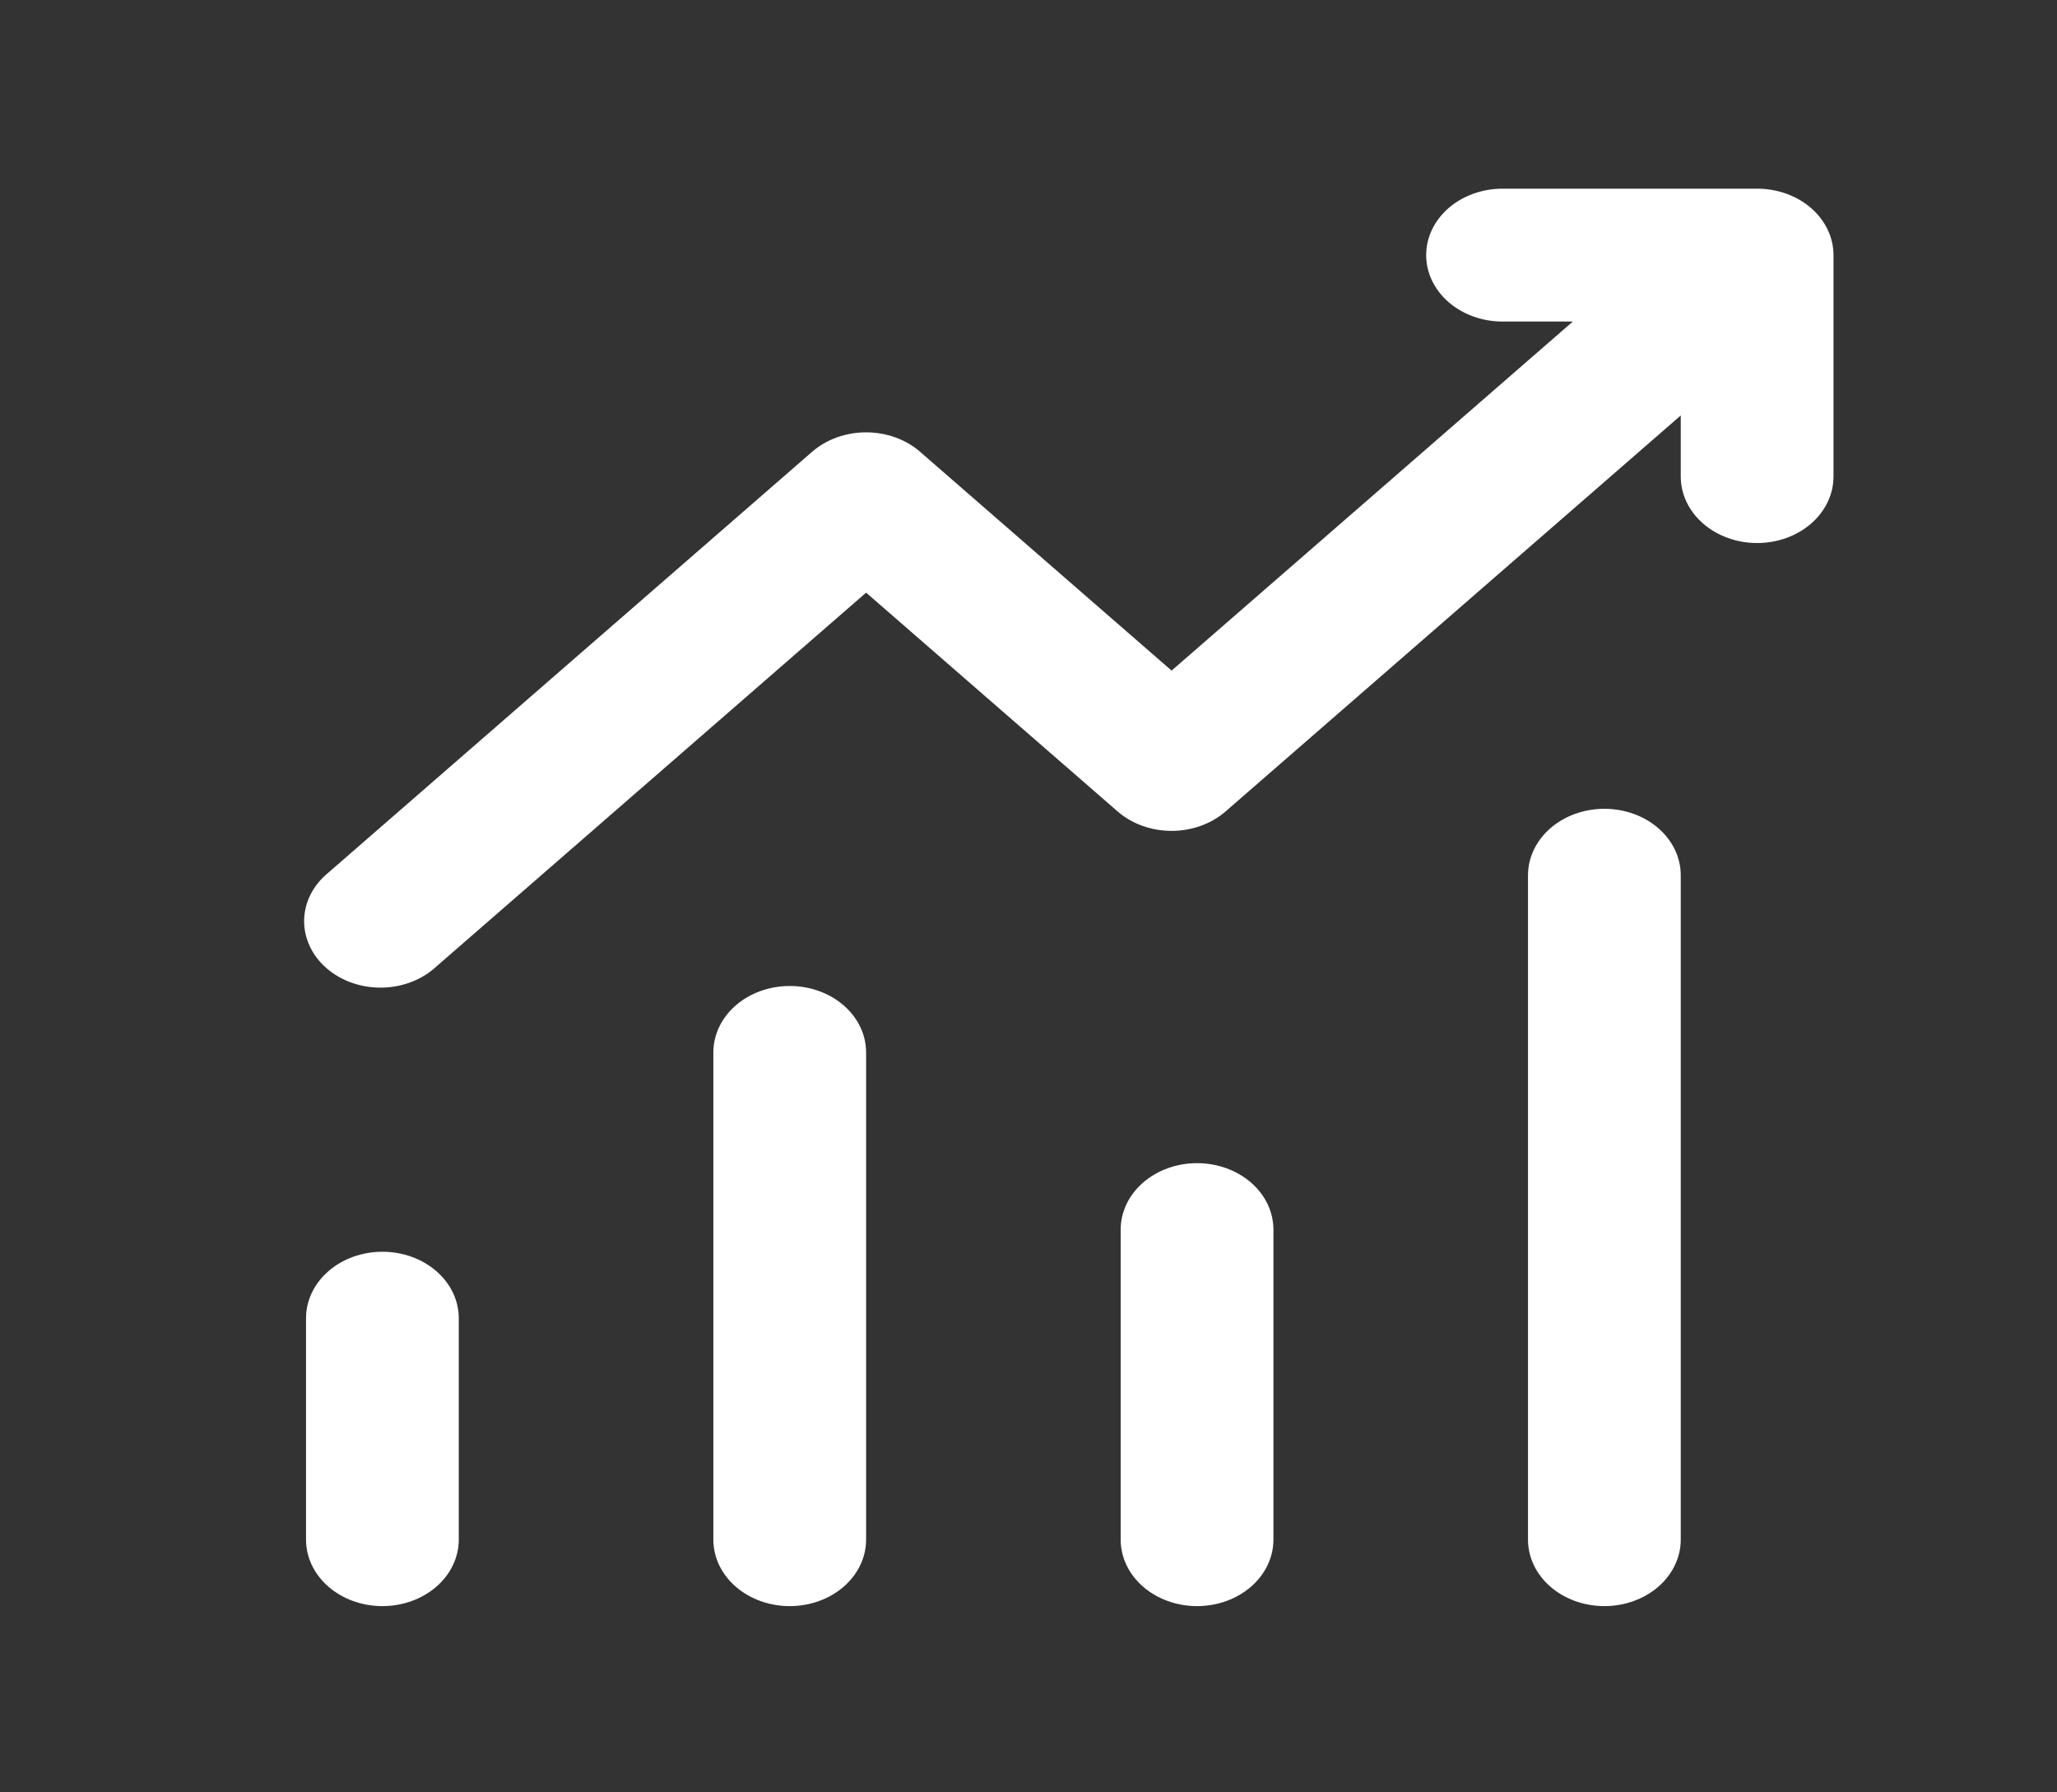 <?xml version="1.0" encoding="UTF-8"?> <svg xmlns="http://www.w3.org/2000/svg" width="101" height="88" viewBox="0 0 101 88" fill="none"><rect x="0" y="0" width="101" height="88" fill="#333333" stroke="none"/><path d="M70.026 12.526C70.026 11.661 70.421 10.831 71.124 10.219C71.828 9.607 72.782 9.264 73.776 9.264H86.276C87.271 9.264 88.225 9.607 88.928 10.219C89.631 10.831 90.026 11.661 90.026 12.526V23.401C90.026 24.266 89.631 25.096 88.928 25.708C88.225 26.32 87.271 26.664 86.276 26.664C85.282 26.664 84.328 26.32 83.624 25.708C82.921 25.096 82.526 24.266 82.526 23.401V20.4L60.176 39.844C59.473 40.455 58.52 40.798 57.526 40.798C56.532 40.798 55.579 40.455 54.876 39.844L42.526 29.1L21.426 47.457C21.083 47.777 20.669 48.034 20.209 48.213C19.749 48.391 19.252 48.487 18.749 48.495C18.245 48.502 17.745 48.422 17.278 48.258C16.811 48.093 16.387 47.849 16.031 47.539C15.675 47.23 15.394 46.861 15.206 46.454C15.017 46.048 14.924 45.613 14.933 45.175C14.942 44.737 15.052 44.305 15.257 43.905C15.462 43.505 15.758 43.144 16.126 42.846L39.876 22.183C40.579 21.572 41.532 21.229 42.526 21.229C43.52 21.229 44.473 21.572 45.176 22.183L57.526 32.928L77.226 15.789H73.776C72.782 15.789 71.828 15.445 71.124 14.833C70.421 14.221 70.026 13.391 70.026 12.526ZM18.776 61.464C19.771 61.464 20.724 61.807 21.428 62.419C22.131 63.031 22.526 63.861 22.526 64.726V75.601C22.526 76.466 22.131 77.296 21.428 77.908C20.724 78.52 19.771 78.864 18.776 78.864C17.782 78.864 16.828 78.52 16.125 77.908C15.421 77.296 15.026 76.466 15.026 75.601V64.726C15.026 63.861 15.421 63.031 16.125 62.419C16.828 61.807 17.782 61.464 18.776 61.464ZM42.526 51.676C42.526 50.811 42.131 49.981 41.428 49.369C40.724 48.757 39.771 48.414 38.776 48.414C37.782 48.414 36.828 48.757 36.124 49.369C35.421 49.981 35.026 50.811 35.026 51.676V75.601C35.026 76.466 35.421 77.296 36.124 77.908C36.828 78.52 37.782 78.864 38.776 78.864C39.771 78.864 40.724 78.52 41.428 77.908C42.131 77.296 42.526 76.466 42.526 75.601V51.676ZM58.776 57.114C59.771 57.114 60.724 57.457 61.428 58.069C62.131 58.681 62.526 59.511 62.526 60.376V75.601C62.526 76.466 62.131 77.296 61.428 77.908C60.724 78.52 59.771 78.864 58.776 78.864C57.782 78.864 56.828 78.52 56.124 77.908C55.421 77.296 55.026 76.466 55.026 75.601V60.376C55.026 59.511 55.421 58.681 56.124 58.069C56.828 57.457 57.782 57.114 58.776 57.114ZM82.526 42.976C82.526 42.111 82.131 41.281 81.428 40.669C80.725 40.057 79.771 39.714 78.776 39.714C77.782 39.714 76.828 40.057 76.124 40.669C75.421 41.281 75.026 42.111 75.026 42.976V75.601C75.026 76.466 75.421 77.296 76.124 77.908C76.828 78.52 77.782 78.864 78.776 78.864C79.771 78.864 80.725 78.52 81.428 77.908C82.131 77.296 82.526 76.466 82.526 75.601V42.976Z" fill="white"></path></svg> 